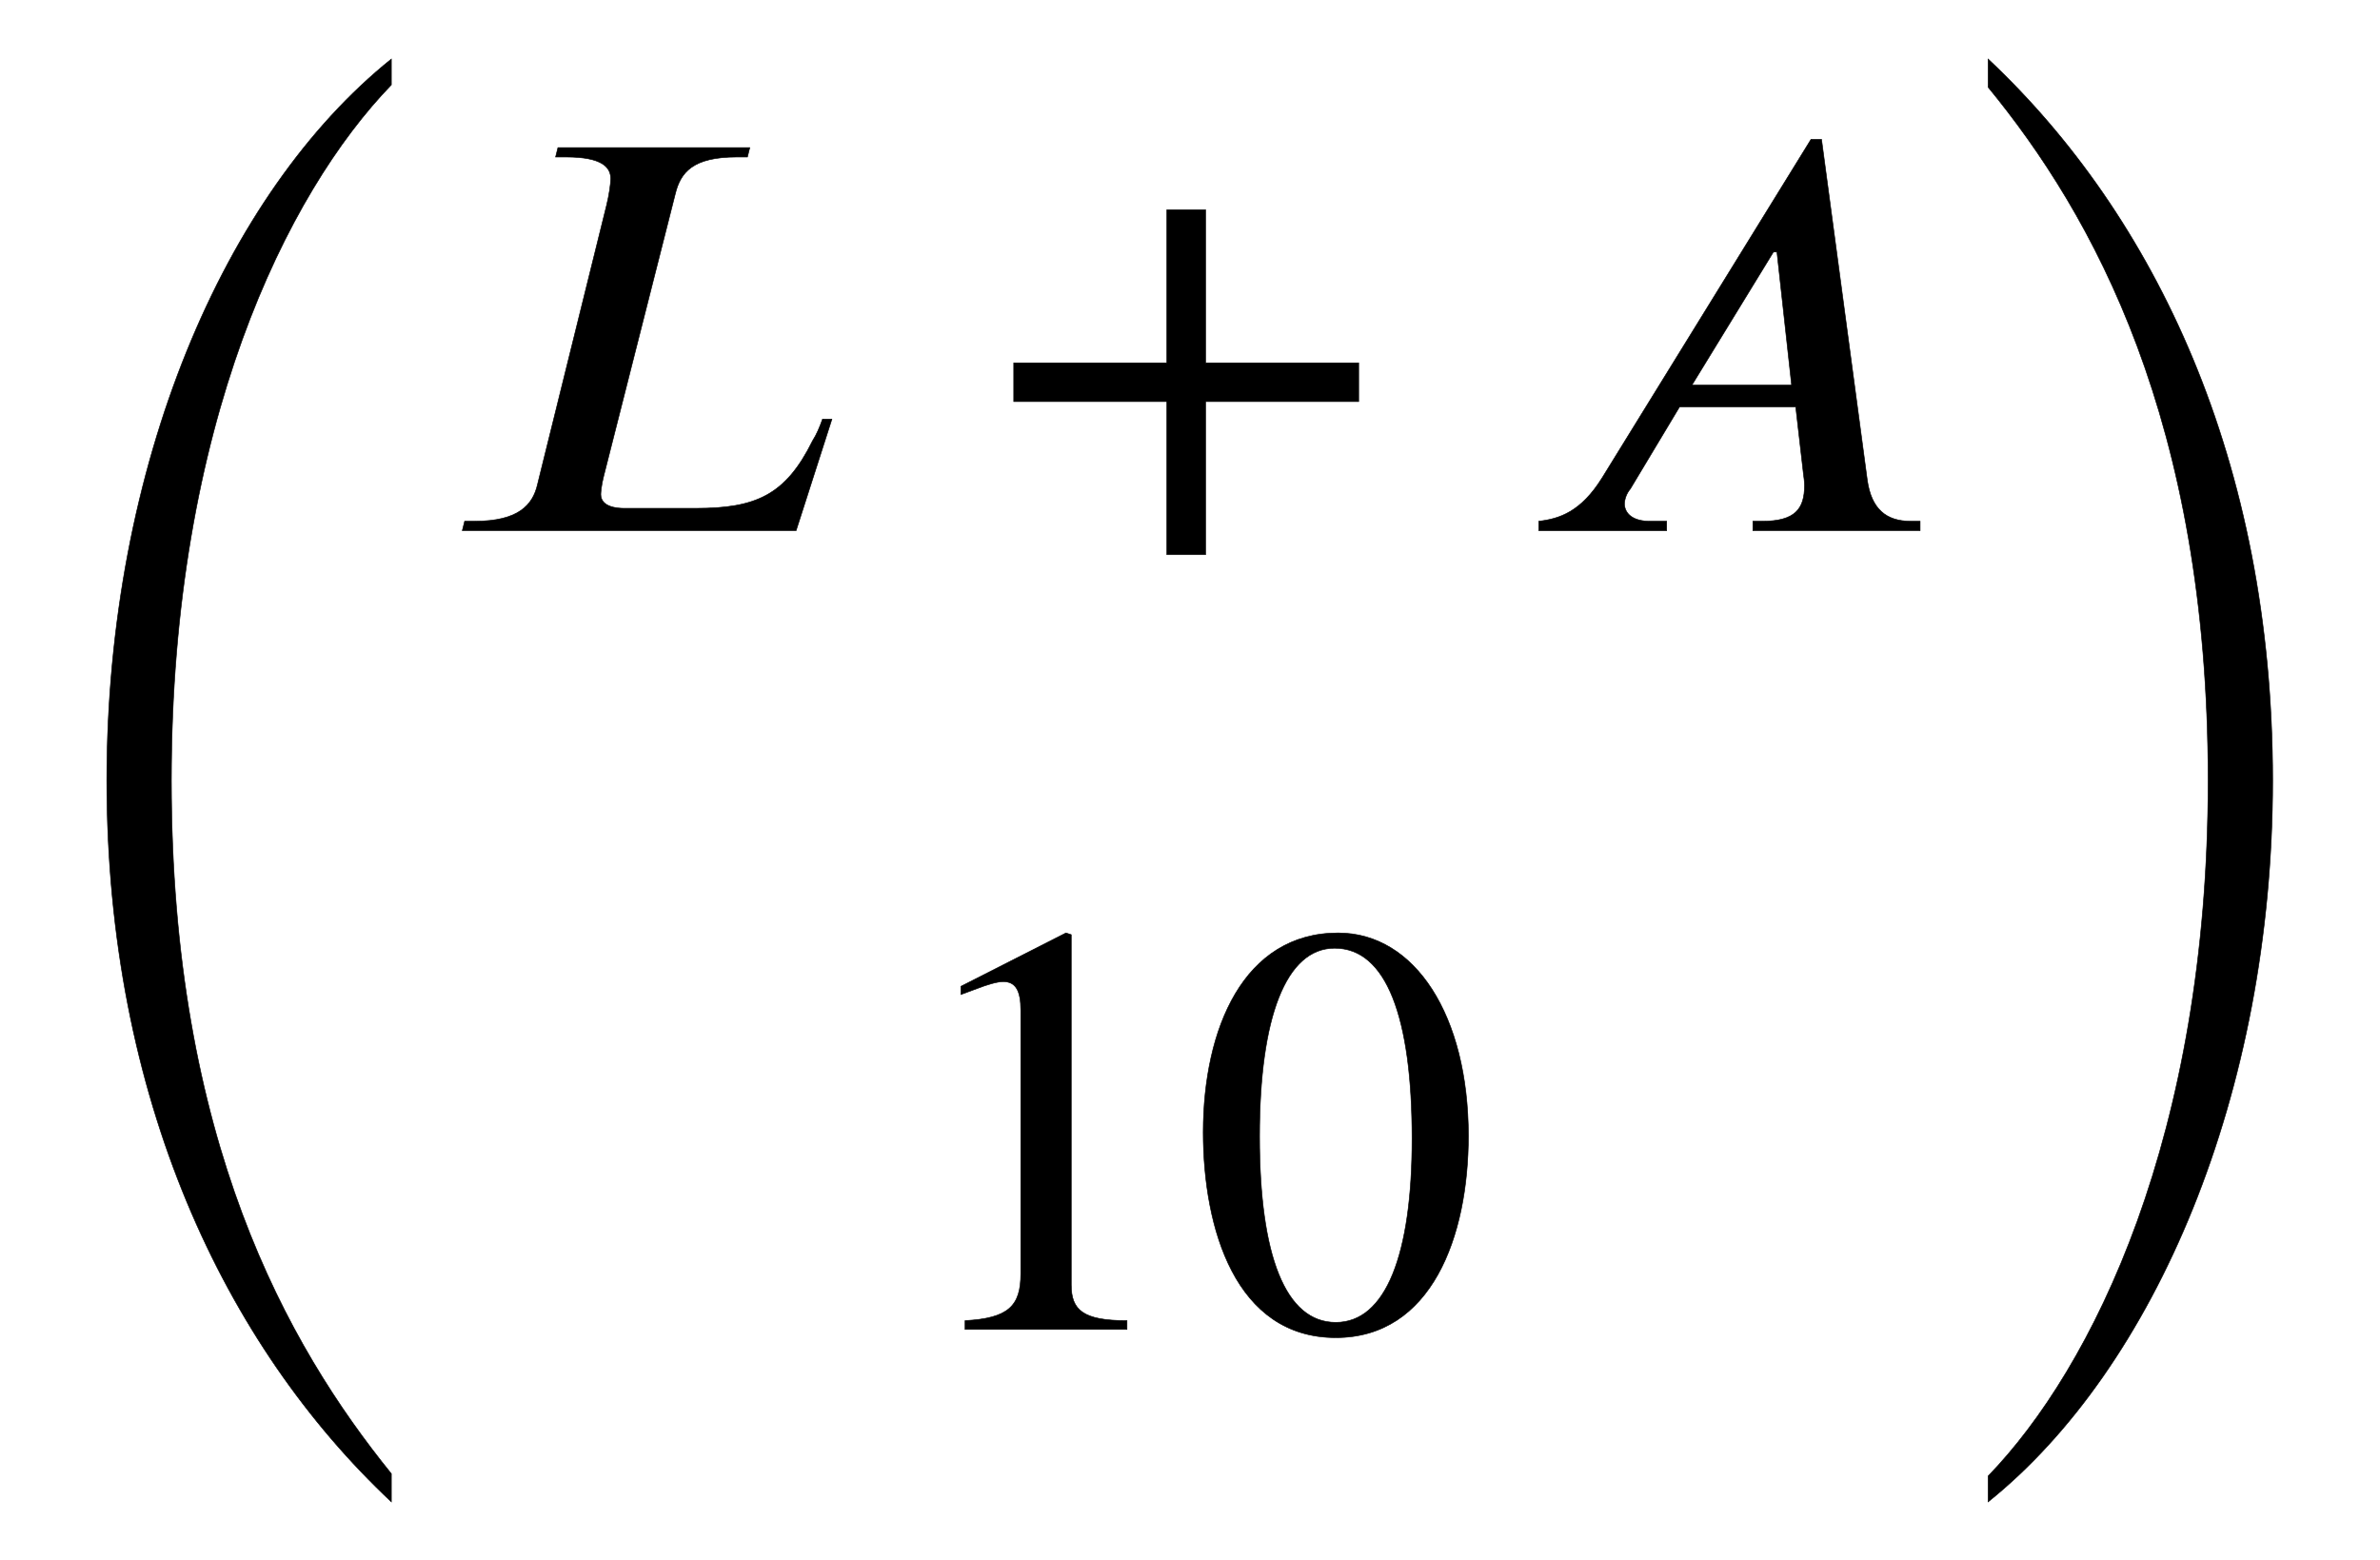 <svg height='6.176ex' role='img' viewBox='0 -1580.7 4056.9 2659.1' width='9.423ex' xmlns:xlink='http://www.w3.org/1999/xlink' xmlns='http://www.w3.org/2000/svg'>
                <defs>
                  <path d='M304 -161l-12 -16c-158 90 -244 259 -244 429c0 185 87 329 247 424l9 -16c-139 -119 -170 -212 -170 -405c0 -186 30 -299 170 -416Z' id='E1-STIXWEBMAIN-28-gensym002' stroke-width='1'/>
                  <path d='M667 -346v-48c-284 267 -485 689 -485 1230c0 538 201 1002 485 1230v-44c-178 -184 -375 -580 -375 -1186c0 -613 197 -962 375 -1182Z' id='E1-STIXWEBSIZE3-28-gensym002' stroke-width='1'/>
                  <path d='M668 190l-61 -190h-569l4 16h17c75 0 99 28 107 62l118 477c4 16 7 36 7 45c0 19 -14 37 -76 37h-18l4 16h327l-4 -16h-18c-75 0 -96 -26 -105 -63l-122 -481c-4 -15 -5 -29 -5 -31c0 -22 28 -24 40 -24h122c102 0 153 22 199 115c7 11 12 23 17 37h16Z' id='E1-STIXWEBNORMALI-1D43F-gensym002' stroke-width='1'/>
                  <path d='M636 220h-261v-261h-66v261h-261v66h261v261h66v-261h261v-66Z' id='E1-STIXWEBMAIN-2B-gensym002' stroke-width='1'/>
                  <path d='M685 0h-285v16h16c56 0 72 21 72 61c0 6 -1 14 -2 21l-13 113h-198l-84 -140c-7 -8 -10 -19 -10 -26c1 -18 17 -29 43 -29h29v-16h-218v16c35 4 72 16 108 74l356 577h18l78 -581c7 -49 32 -70 74 -70h16v-16zM466 248l-25 227h-6l-139 -227h170Z' id='E1-STIXWEBNORMALI-1D434-gensym002' stroke-width='1'/>
                  <path d='M394 0h-276v15c74 4 95 25 95 80v449c0 34 -9 49 -30 49c-10 0 -27 -5 -45 -12l-27 -10v14l179 91l9 -3v-597c0 -43 20 -61 95 -61v-15Z' id='E1-STIXWEBMAIN-31-gensym002' stroke-width='1'/>
                  <path d='M476 330c0 -172 -63 -344 -226 -344c-171 0 -226 186 -226 350c0 177 69 340 230 340c131 0 222 -141 222 -346zM380 325c0 208 -44 325 -132 325c-83 0 -128 -118 -128 -321s44 -317 130 -317c85 0 130 115 130 313Z' id='E1-STIXWEBMAIN-30-gensym002' stroke-width='1'/>
                  <path d='M29 660l12 16c153 -92 244 -259 244 -429c0 -185 -88 -327 -247 -424l-9 16c142 117 170 211 170 405c0 187 -25 302 -170 416Z' id='E1-STIXWEBMAIN-29-gensym002' stroke-width='1'/>
                  <path d='M83 2018v48c284 -267 485 -685 485 -1230c0 -534 -201 -1002 -485 -1230v44c178 184 375 580 375 1186c0 614 -197 965 -375 1182Z' id='E1-STIXWEBSIZE3-29-gensym002' stroke-width='1'/>
                </defs>
                <g fill='black' stroke='currentColor' stroke-width='0' transform='matrix(1 0 0 -1 0 0)'>
                  <use xlink:href='#E1-STIXWEBSIZE3-28-gensym002' x='0' y='-586'/>
                  <g transform='translate(750,0)'>
                    <g transform='translate(0,676)'>
                      <use xlink:href='#E1-STIXWEBNORMALI-1D43F-gensym002' x='0' y='0'/>
                      <use xlink:href='#E1-STIXWEBMAIN-2B-gensym002' x='930' y='0'/>
                      <use xlink:href='#E1-STIXWEBNORMALI-1D434-gensym002' x='1838' y='0'/>
                    </g>
                    <g transform='translate(777,-686)'>
                      <use xlink:href='#E1-STIXWEBMAIN-31-gensym002'/>
                      <use xlink:href='#E1-STIXWEBMAIN-30-gensym002' x='500' y='0'/>
                    </g>
                  </g>
                  <use xlink:href='#E1-STIXWEBSIZE3-29-gensym002' x='3306' y='-586'/>
                </g>
              </svg>